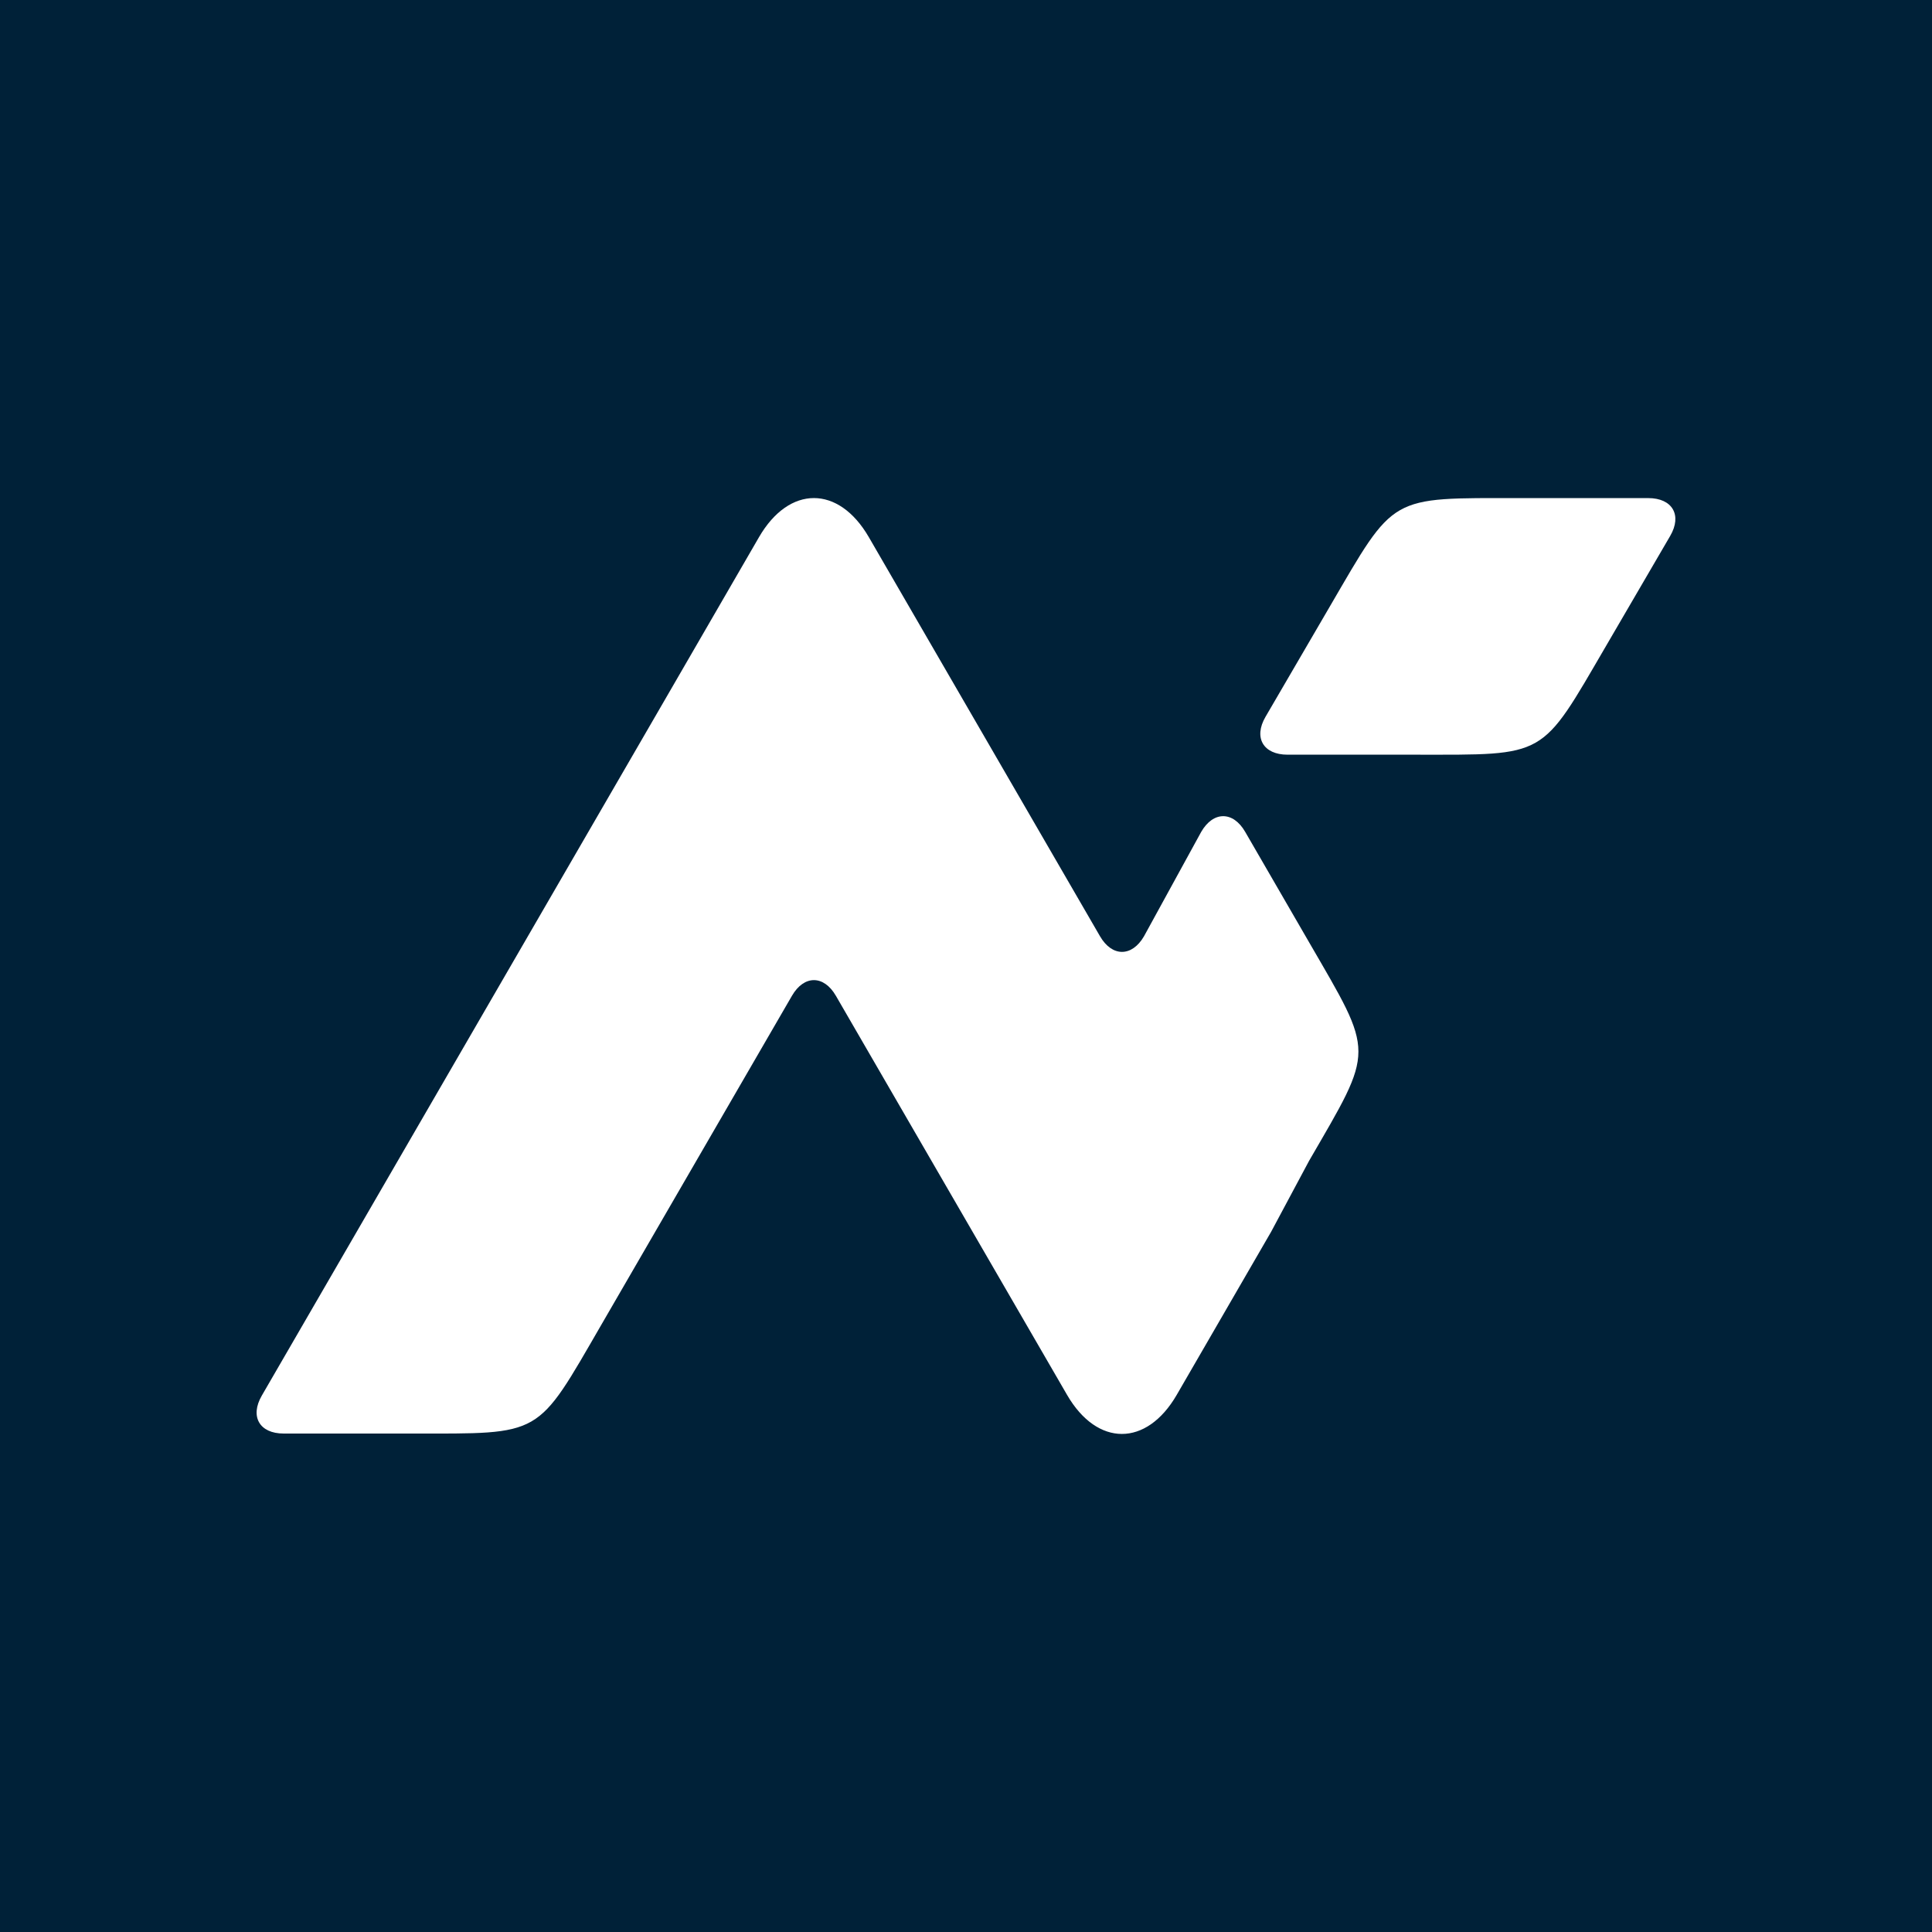 <svg width="16" height="16" viewBox="0 0 16 16" fill="none" xmlns="http://www.w3.org/2000/svg">
<path d="M0 0H16V16H0V0Z" fill="#002138"/>
<path d="M10.312 6.889C10.212 6.716 10.048 6.716 9.948 6.889L9.474 7.754C9.374 7.926 9.21 7.926 9.11 7.754L7.977 5.798L7.977 5.798L7.195 4.448C6.945 4.017 6.536 4.017 6.286 4.448L5.504 5.799L2.168 11.558C2.068 11.731 2.149 11.872 2.349 11.872H3.41C4.5 11.872 4.438 11.907 4.983 10.966L6.559 8.246C6.659 8.074 6.822 8.074 6.922 8.246L8.837 11.552C9.087 11.983 9.495 11.983 9.745 11.552L10.527 10.201L10.841 9.614C11.386 8.673 11.386 8.744 10.841 7.803L10.312 6.889Z" fill="white"/>
<path d="M10.48 5.937C10.38 6.109 10.462 6.25 10.663 6.25H11.723C12.817 6.25 12.755 6.285 13.302 5.347L13.832 4.438C13.932 4.266 13.85 4.125 13.65 4.125H12.59C11.496 4.125 11.557 4.09 11.01 5.028L10.48 5.937Z" fill="white"/>
</svg>
